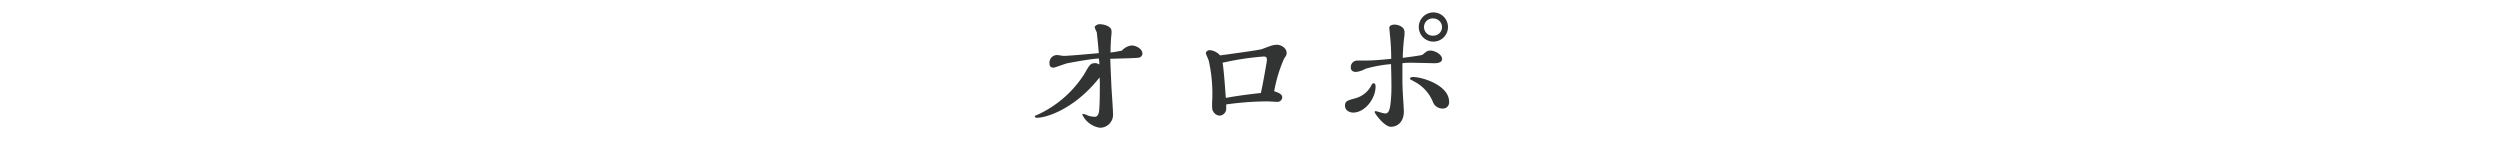 <svg id="レイヤー_1" data-name="レイヤー 1" xmlns="http://www.w3.org/2000/svg" viewBox="0 0 310 18"><defs><style>.cls-1{fill:#323333}</style></defs><path class="cls-1" d="M136.35 9.6c-3.15 4-6.68 5-7.72 5-.22 0-.31-.05-.31-.16s.13-.12.33-.21a13.59 13.59 0 005.81-5.06c.67-1.17.76-1.34 1.37-1.34a1 1 0 01.49.17c0-.24 0-.33-.06-.74-.75 0-3.34.47-3.94.59-.27.06-1.51.54-1.67.54-.51 0-.51-.36-.51-.5a.94.94 0 011-1.06c.11 0 .61.1.74.1.54 0 2.37-.16 4.37-.34C136.16 5.44 136 4 136 4s-.26-.52-.26-.63.26-.37.63-.37 1.46.19 1.46.86v.34c-.09.67-.11 1.61-.13 2.31.23 0 1.28-.2 1.42-.24a1.87 1.87 0 011.21-.63c.54 0 1.33.42 1.33 1a.53.53 0 01-.45.51c-.32.07-3 .12-3.53.14 0 .47.11 2.77.13 3.3s.2 2.88.2 3.44a1.62 1.62 0 01-1.64 1.81 2.9 2.9 0 01-2.15-1.6c0-.07 0-.11.09-.11a1.6 1.6 0 01.54.18 2.82 2.82 0 00.89.17c.36 0 .48-.31.54-.67.1-.67.1-2.83.1-3.62zM157.45 5.73a2.71 2.71 0 01.88-.18c.54 0 1.21.41 1.21 1 0 .22 0 .28-.32.73a17.79 17.79 0 00-1.22 4.03c.52.18 1 .34 1 .78a.6.6 0 01-.65.54l-1.15-.06a38 38 0 00-5.15.38v.58a.87.87 0 01-.85.81 1 1 0 01-.77-.54c-.13-.2-.13-.29-.13-1.08a18.4 18.4 0 00-.4-5.12c0-.12-.38-.91-.38-1a.48.48 0 01.51-.38 1.93 1.93 0 011.26.65c1.67-.23 4.63-.63 5.15-.77zm-.36 1.71c0-.36-.09-.43-.43-.43a34.44 34.44 0 00-5.06.77c.18 1 .38 4.11.4 4.36.7-.13 2.05-.36 4.35-.61.18-.83.31-1.48.71-3.78a1.9 1.9 0 00.03-.31zM170.34 10.32c.2 0 .23.25.23.42 0 1.49-1.31 3.22-2.79 3.22-.4 0-1-.25-1-.83s.24-.65 1.19-.92a3.14 3.14 0 002.13-1.73.32.32 0 01.24-.16zm2-6.05c0-.27-.07-.72-.07-.79 0-.43.6-.43.67-.43.39 0 1.22.25 1.22.9v.36a26.59 26.59 0 00-.22 2.86c1.43-.18 2-.27 2.42-.36.55-.45.66-.54 1-.54.56 0 1.46.47 1.46 1.06 0 .24-.22.51-.94.51l-2.79-.06c-.38 0-.77 0-1.19.06v2.28c0 1 .18 3.37.18 3.68 0 1.35-.81 1.92-1.62 1.92s-2-1.67-2-1.81.12-.13.16-.13.94.29 1.13.29c.44 0 .63-.36.74-1.93.07-.86.06-1.66 0-4.19a16.85 16.85 0 00-3.15.57 3.08 3.08 0 01-1.19.4c-.24 0-.65-.07-.65-.56a.8.8 0 01.79-.85h.56c.83 0 1.55 0 3.49-.2h.17c.01-1.31-.1-2.43-.16-3.04zm6.56 9.19a1.27 1.27 0 01-1.24-.87 4.94 4.94 0 00-2.33-2.5c-.46-.25-.5-.27-.5-.34s.09-.2.41-.2c1.1 0 4.45 1 4.45 3.08a.76.76 0 01-.78.83zm-1.15-8.3a1.81 1.81 0 111.8-1.81 1.81 1.81 0 01-1.79 1.81zm0-2.87a1.07 1.07 0 100 2.13 1.06 1.06 0 001.06-1.07 1.08 1.08 0 00-1.05-1.06z"/></svg>
